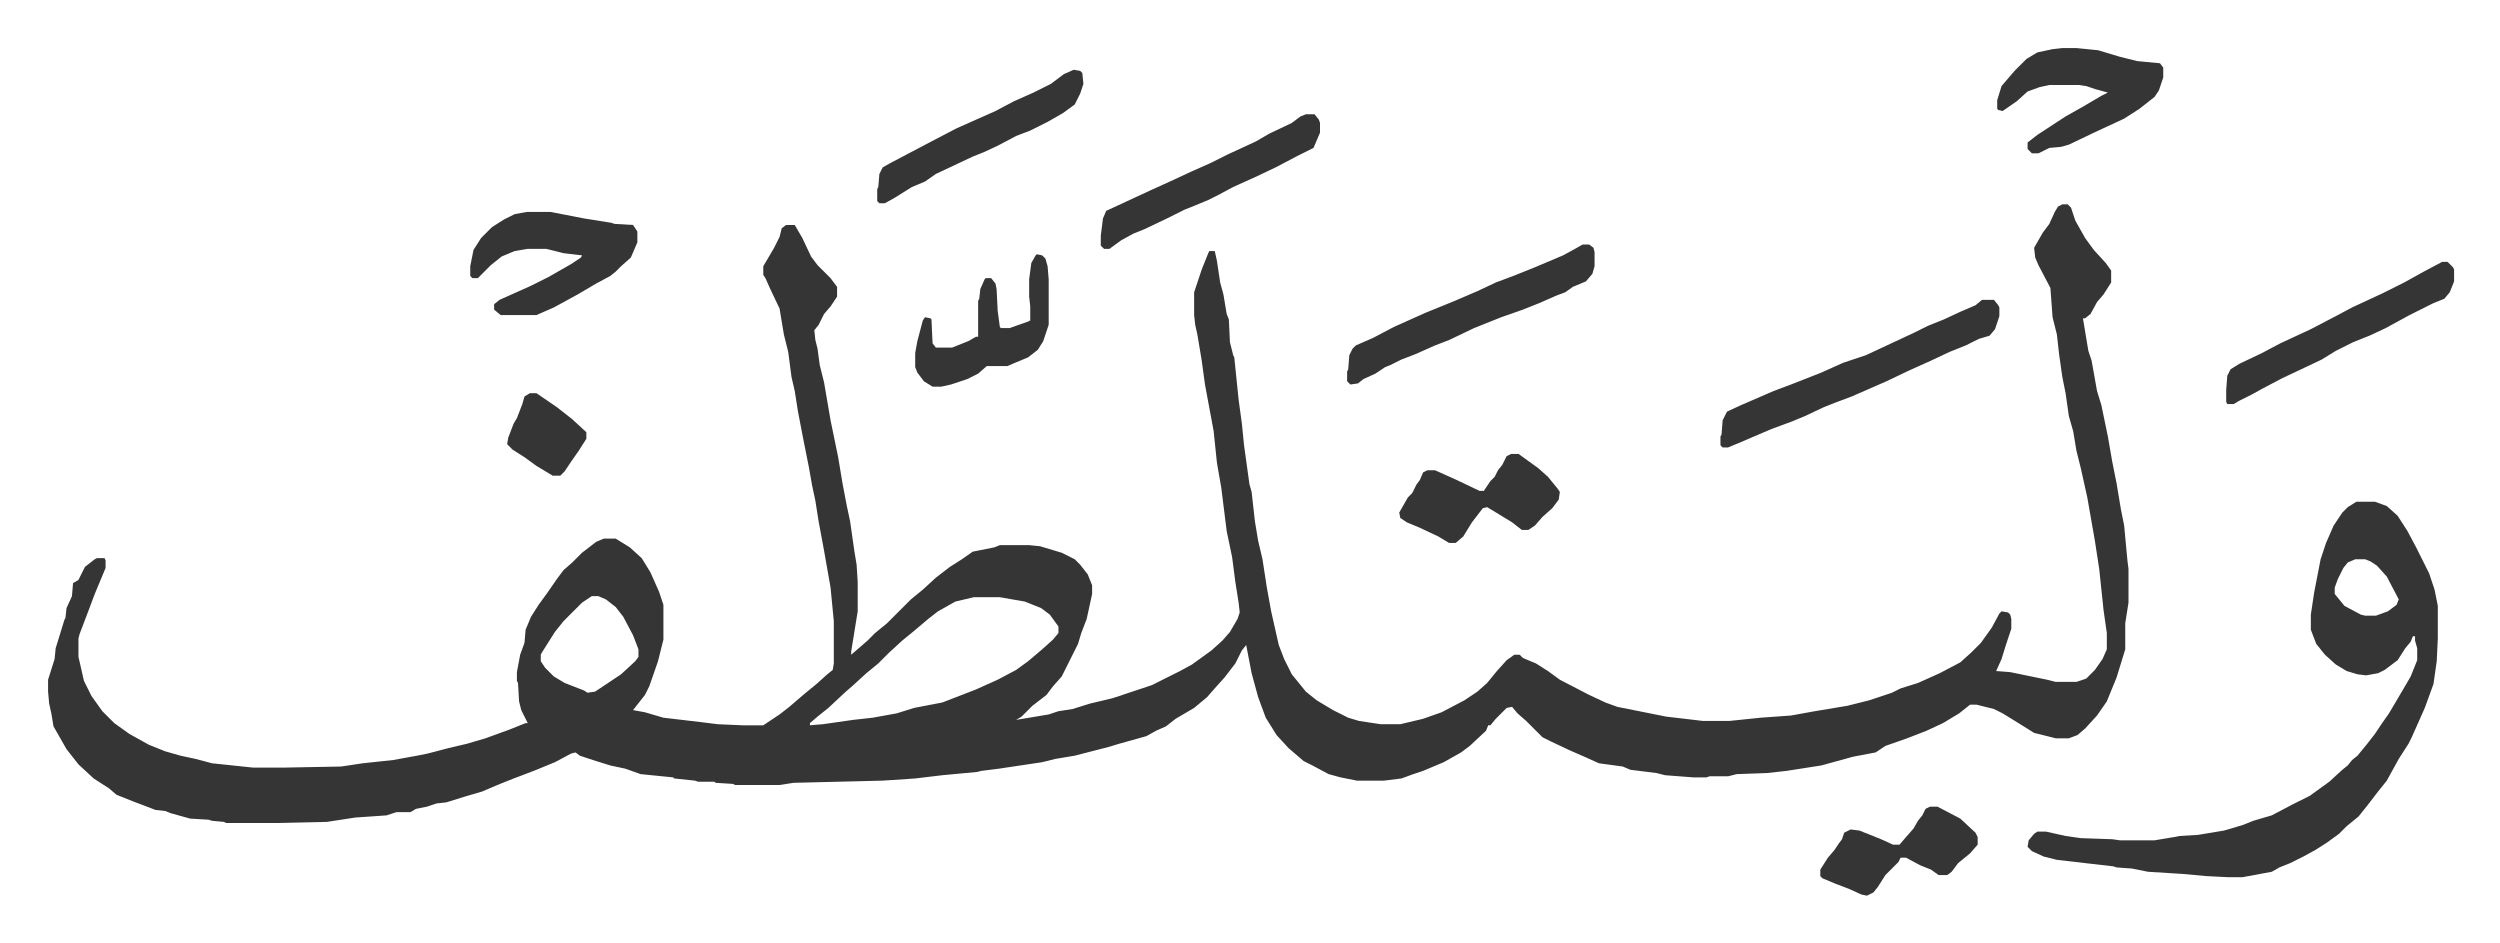 <svg xmlns="http://www.w3.org/2000/svg" viewBox="-44.3 255.7 2303.6 868.6">
    <path fill="#353535" id="rule_normal" d="M1856 444h5l3 3 4 12 9 16 8 11 11 12 5 7v11l-7 11-6 7-6 11-5 4h-2l5 30 3 9 5 28 4 13 6 29 4 23 4 20 4 24 3 15 3 32 1 8v31l-3 19v24l-4 13-4 13-9 22-9 13-11 12-7 6-8 3h-12l-20-5-16-10-13-8-8-4-16-4h-6l-10 8-15 9-15 7-18 7-20 7-9 6-21 4-29 8-32 5-18 2-28 1-8 2h-17l-3 1h-12l-26-2-8-2-24-3-7-3-22-3-11-5-16-7-17-8-8-4-15-15-8-7-5-6-5 1-10 10-5 6h-2l-2 5-15 14-8 6-16 9-19 8-9 3-11 4-16 2h-25l-15-3-11-3-15-8-8-4-14-12-11-12-10-16-7-19-6-22-5-26-4 5-6 12-10 13-9 10-7 8-12 10-17 10-9 7-9 4-9 5-25 7-10 3-31 8-18 3-12 3-40 6-16 2-4 1-32 3-25 3-30 2-82 2-13 2h-41l-2-1-16-1-1-1h-15l-3-1-19-2-1-1-30-3-14-5-14-3-16-5-12-4-4-3-4 1-15 8-17 7-13 5-8 3-15 6-14 6-17 5-16 5-9 1-9 3-10 2-5 3h-13l-9 3-29 2-26 4-45 1h-48l-2-1-11-1-3-1-17-1-18-5-5-2-9-1-13-5-8-3-15-6-7-6-14-9-14-13-11-14-4-7-8-14-2-12-2-9-1-11v-11l6-19 1-10 8-26 1-2 1-9 5-11 1-12 5-3 6-12 9-7 2-1h7l1 2v7l-5 12-5 12-6 16-8 21-1 4v17l3 13 2 9 7 14 10 14 11 11 14 10 18 10 15 6 14 4 14 3 15 4 38 4h28l53-1 20-3 28-3 22-4 10-2 19-5 17-4 17-5 11-4 11-4 15-6h2l-6-12-2-8-1-17-1-2v-8l3-16 4-11 1-12 5-12 7-11 8-11 9-13 6-8 8-7 9-9 13-10 7-3h11l13 8 11 10 8 13 8 18 4 12v32l-5 20-8 23-4 8-11 14 11 2 17 5 34 4 16 2 23 1h19l15-10 9-7 14-12 11-9 10-9 5-4 1-6v-39l-3-31-6-34-5-27-3-19-3-14-3-17-5-25-5-26-3-19-3-13-3-23-4-16-4-24-9-19-4-9-2-3v-8l10-17 5-10 2-8 4-3h8l7 12 8 17 6 8 12 12 6 8v9l-6 9-6 7-5 10-4 5 1 9 2 8 2 15 4 16 6 35 7 34 4 24 4 21 3 14 4 28 2 12 1 16v27l-6 37v3l15-13 7-7 11-9 22-22 11-9 12-11 13-10 11-7 10-7 20-4 5-2h27l10 1 20 6 12 6 5 5 7 9 4 10v8l-5 23-5 13-3 10-8 16-7 14-8 9-6 8-13 10-10 10-5 3 30-5 9-3 13-2 16-5 21-5 21-7 6-2 9-3 26-13 11-6 18-13 10-9 7-8 7-12 2-6-1-9-3-19-3-23-5-24-5-40-4-23-3-29-8-43-3-22-4-24-2-9-1-9v-21l7-21 6-15 1-2h5l2 9 3 20 3 11 3 18 2 5 1 21 3 12 1 2 4 39 3 22 2 20 5 36 2 7 3 27 3 18 4 17 4 26 4 22 7 31 5 13 7 14 13 16 10 8 15 9 14 7 10 3 20 3h18l21-5 17-6 21-11 12-8 9-8 9-11 9-10 7-5h5l3 3 12 5 11 7 11 8 27 14 15 7 11 4 45 9 34 4h24l29-3 28-2 22-4 30-5 20-5 21-7 8-4 16-5 20-9 19-10 10-9 9-9 10-14 7-13 2-2 6 1 2 2 1 4v9l-5 15-4 13-5 11 13 1 34 7 8 2h19l9-3 8-8 7-10 4-9v-15l-3-21-4-38-4-26-7-40-6-27-4-16-3-18-4-14-3-21-3-15-3-21-2-18-4-16-2-27-11-21-3-7-1-9 8-14 6-8 5-11 3-5zM501 805l-9 6-17 17-8 10-12 19-1 2v6l4 6 8 8 10 6 18 7 3 2 7-1 24-16 13-12 3-4v-7l-5-13-9-17-7-9-9-7-7-3zm352 1-17 4-16 9-9 7-13 11-11 9-12 11-10 10-11 9-12 11-8 7-15 14-10 8-7 6v2l12-1 28-4 18-2 22-4 16-5 26-5 31-12 20-9 17-9 11-8 13-11 10-9 5-6v-6l-8-11-8-6-15-6-23-4zm1274-88h17l11 4 10 9 9 14 8 15 4 8 8 16 5 15 3 15v30l-1 21-3 21-8 22-12 27-3 6-9 14-11 20-8 10-10 13-8 10-11 9-7 7-11 8-11 7-11 6-12 6-10 4-7 4-27 5h-13l-20-1-22-2-32-2-15-3-14-1-3-1-26-3-26-3-12-3-11-5-4-4 1-6 5-6 3-2h8l18 4 14 2 29 1 7 1h32l18-3 5-1 17-1 24-4 17-5 10-4 17-5 19-10 16-8 18-13 12-11 5-4 4-5 5-4 9-11 7-9 6-9 7-10 13-22 7-12 6-15v-11l-2-7v-4h-2l-2 5-5 6-7 11-12 9-6 3-11 2-8-1-10-3-10-6-10-9-8-10-5-13v-14l3-20 6-31 5-15 7-16 8-12 5-5zm-1 53-7 3-4 5-5 10-3 8v6l9 11 15 8 4 1h10l11-4 8-6 2-5-11-21-9-10-6-4-5-2z"/>
    <path fill="#353535" id="rule_normal" d="M1782 532h11l4 5 1 2v8l-4 12-5 6-10 3-12 6-15 6-17 8-20 9-21 10-16 7-16 7-16 6-10 4-17 8-12 5-19 7-28 12-12 5h-5l-2-2v-8l1-2 1-13 4-8 13-6 30-13 16-6 28-11 20-9 21-7 15-7 30-14 12-6 15-6 15-7 14-6zM441 451h22l31 6 25 4 3 1 17 1 4 6v10l-6 14-9 8-5 5-5 4-13 7-17 10-22 12-16 7h-33l-6-5v-5l5-4 29-13 16-8 21-12 9-6 1-2-17-2-16-4h-17l-12 2-12 5-10 8-9 9-3 3h-5l-2-2v-9l3-15 7-11 10-10 11-7 10-5zm973 30h6l4 3 1 4v13l-2 7-6 7-12 5-7 5-8 3-16 7-15 6-20 7-25 10-23 11-13 5-18 8-13 5-10 5-5 2-9 6-11 5-5 4-7 1-3-3v-9l1-2 1-13 3-6 3-3 16-7 19-10 29-13 27-11 21-9 17-8 16-6 20-8 26-11 11-6zm442-181h13l20 2 20 6 16 4 21 2 3 4v9l-4 12-4 6-14 11-14 9-28 13-23 11-7 2-11 1-10 5h-6l-4-4v-6l9-7 26-17 16-9 17-10 6-3-11-3-9-3-7-1h-27l-9 2-11 4-10 9-13 9-4-1-1-1v-8l4-13 12-14 11-11 10-6 14-3zm350 197h5l5 5 1 2v11l-4 10-5 6-10 4-22 11-22 12-15 7-15 6-16 8-13 8-19 9-17 8-19 10-9 5-12 6-5 3h-6l-1-2v-11l1-13 3-6 8-5 21-10 17-9 28-13 23-12 15-8 28-13 20-10 18-10zM1159 361h8l4 5 1 3v9l-6 14-16 8-19 10-19 9-20 9-13 7-10 5-12 5-10 4-16 8-21 10-10 4-11 6-11 8h-5l-3-3v-9l2-16 3-7 41-19 22-10 15-7 18-8 16-8 26-12 12-7 21-10 8-6zm189 313h7l18 13 9 8 9 11 2 3-1 7-6 8-9 8-7 8-6 4h-6l-9-7-18-11-5-3-4 1-10 13-8 13-7 6h-6l-10-6-17-8-12-5-6-4-1-5 8-14 4-4 4-8 3-4 3-7 4-2h7l20 9 21 10h4l6-9 4-4 3-6 4-5 4-8zM945 320l6 1 2 2 1 10-3 9-5 10-11 8-14 8-16 8-13 5-17 9-13 6-10 4-34 16-10 7-12 5-16 10-9 5h-5l-2-2v-11l1-2 1-12 3-6 7-4 19-10 19-10 23-12 18-8 18-8 17-9 18-8 16-8 8-6 4-3zm-34 170 5 1 3 3 2 7 1 12v42l-5 15-5 8-9 7-12 5-7 3h-19l-8 7-10 5-15 5-9 2h-8l-8-5-6-8-2-5v-13l2-11 5-19 2-3 5 1 1 1 1 22 3 4h15l15-6 7-4h2v-33l1-2 1-9 4-9 1-1h5l4 5 1 5 1 20 2 15 1 1h8l17-6 2-1v-13l-1-9v-16l2-15 4-7zm823 509h7l21 11 14 13 2 4v7l-7 8-11 9-6 8-4 3h-8l-7-5-10-4-13-7h-5l-2 4-12 12-7 11-4 5-6 3-5-1-11-5-13-5-12-5-2-2v-6l7-11 6-7 4-6 3-4 2-6 6-3 8 1 20 8 11 5h6l6-7 7-8 4-7 4-5 3-6zM444 618h6l19 13 14 11 13 12v6l-7 11-7 10-6 9-4 4h-7l-15-9-11-8-11-7-5-5 1-6 5-13 3-5 5-13 2-7z"/>
</svg>
